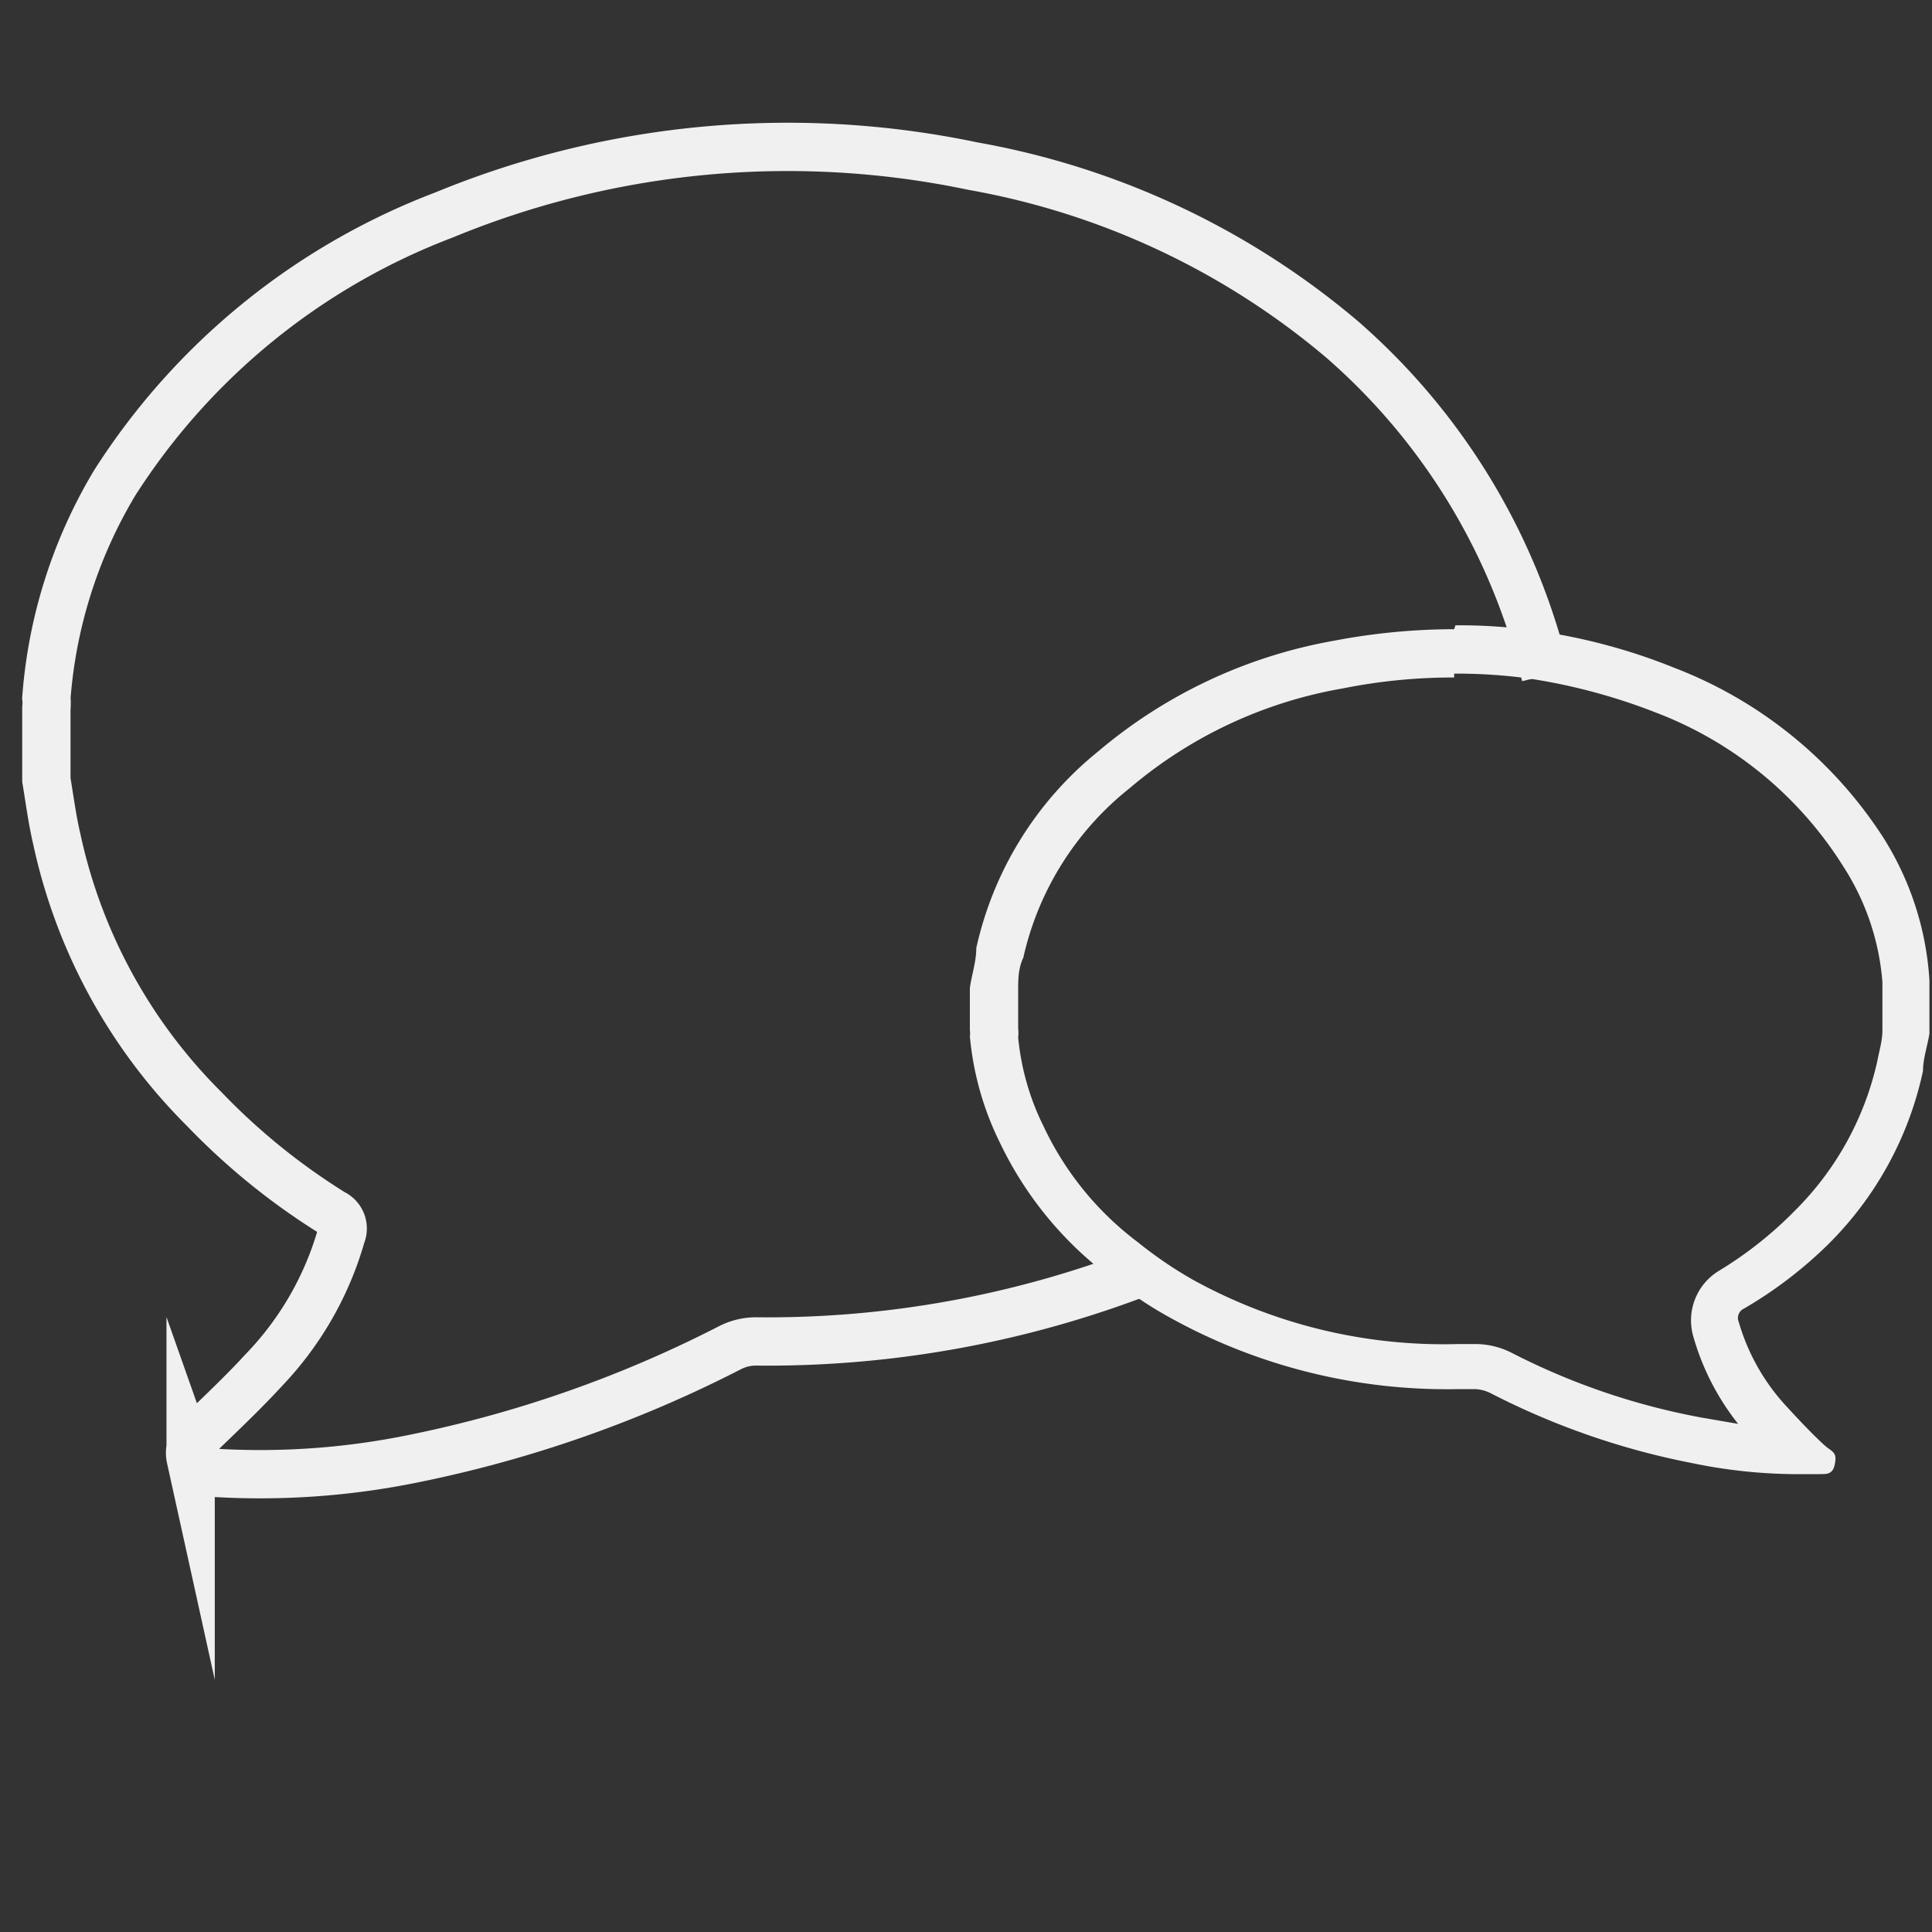 <?xml version="1.0" encoding="UTF-8"?> <svg xmlns="http://www.w3.org/2000/svg" id="b3724aa4-f2bf-402b-b94a-69d36fc1a438" data-name="Слой 1" viewBox="0 0 30 30"><rect x="0" y="0" width="30" height="30" fill="#333333" stroke="none"/> <defs> <style>.a1c171ba-bc81-4ec3-9de0-603f15ca04e1{fill:none;stroke:#f0f0f0;stroke-miterlimit:10;stroke-width:0.75px;}.f0f8a1cf-1166-41ba-8bee-cf7a2341aab8{fill:#f0f0f0;}</style> </defs> <path class="a1c171ba-bc81-4ec3-9de0-603f15ca04e1" d="M23.78,10s0,.06,0,.09"></path> <path class="a1c171ba-bc81-4ec3-9de0-603f15ca04e1" d="M17.76,19.74a16.21,16.21,0,0,1-6,1.09.88.88,0,0,0-.43.1,19,19,0,0,1-4.91,1.72,11.87,11.87,0,0,1-3.09.22c-.17,0-.31-.06-.37-.23a.37.37,0,0,1,.16-.39c.33-.32.66-.63,1-1a5,5,0,0,0,1.18-2.07.26.26,0,0,0-.13-.34,10.3,10.3,0,0,1-2-1.62,8.41,8.41,0,0,1-2.29-4.2c-.07-.3-.11-.61-.16-.91V11a.75.75,0,0,0,0-.16A7.6,7.6,0,0,1,1.78,7.5,10.48,10.48,0,0,1,6.89,3.34a14,14,0,0,1,8.22-.76,12.15,12.15,0,0,1,5.73,2.69A10,10,0,0,1,24,10.49"></path> <path class="f0f8a1cf-1166-41ba-8bee-cf7a2341aab8" d="M22.58,10.46a8.32,8.32,0,0,1,1.12.07,9.14,9.14,0,0,1,2,.53,5.92,5.92,0,0,1,2.92,2.39,3.86,3.86,0,0,1,.61,1.8l0,.12V16h0c0,.16-.05.32-.08.48a4.71,4.71,0,0,1-1.28,2.32,6,6,0,0,1-1.19.94.9.9,0,0,0-.39,1,3.88,3.88,0,0,0,.7,1.37l-.58-.1a10.69,10.69,0,0,1-2.93-1,1.25,1.25,0,0,0-.57-.14h-.26a8.06,8.06,0,0,1-4.13-1,6.36,6.36,0,0,1-.85-.58,4.81,4.81,0,0,1-1.47-1.81,3.94,3.94,0,0,1-.39-1.37.59.59,0,0,0,0-.14v-.58c0-.18,0-.35.08-.52a4.66,4.66,0,0,1,1.65-2.63,6.92,6.92,0,0,1,3.31-1.55,8.67,8.67,0,0,1,1.73-.17m0-.75a10,10,0,0,0-1.87.18,7.75,7.75,0,0,0-3.66,1.72,5.43,5.43,0,0,0-1.89,3.05c0,.21-.07.41-.1.62V16a.29.29,0,0,1,0,.09,4.67,4.67,0,0,0,.46,1.64,5.65,5.65,0,0,0,1.69,2.08,6.22,6.22,0,0,0,.94.64,8.87,8.87,0,0,0,4.5,1.12h.26a.6.6,0,0,1,.23.06,11.71,11.71,0,0,0,3.14,1.09,8.08,8.08,0,0,0,1.55.17l.44,0c.1,0,.19,0,.22-.15s0-.18-.1-.25-.42-.4-.62-.62A3.26,3.26,0,0,1,27,20.53a.16.16,0,0,1,.08-.21,6.59,6.59,0,0,0,1.31-1,5.37,5.37,0,0,0,1.47-2.69c0-.19.07-.39.1-.58v-.73l0-.1A4.68,4.68,0,0,0,29.24,13,6.73,6.73,0,0,0,26,10.37a9.14,9.14,0,0,0-2.18-.58,8.24,8.24,0,0,0-1.22-.08Z"></path> </svg> 
